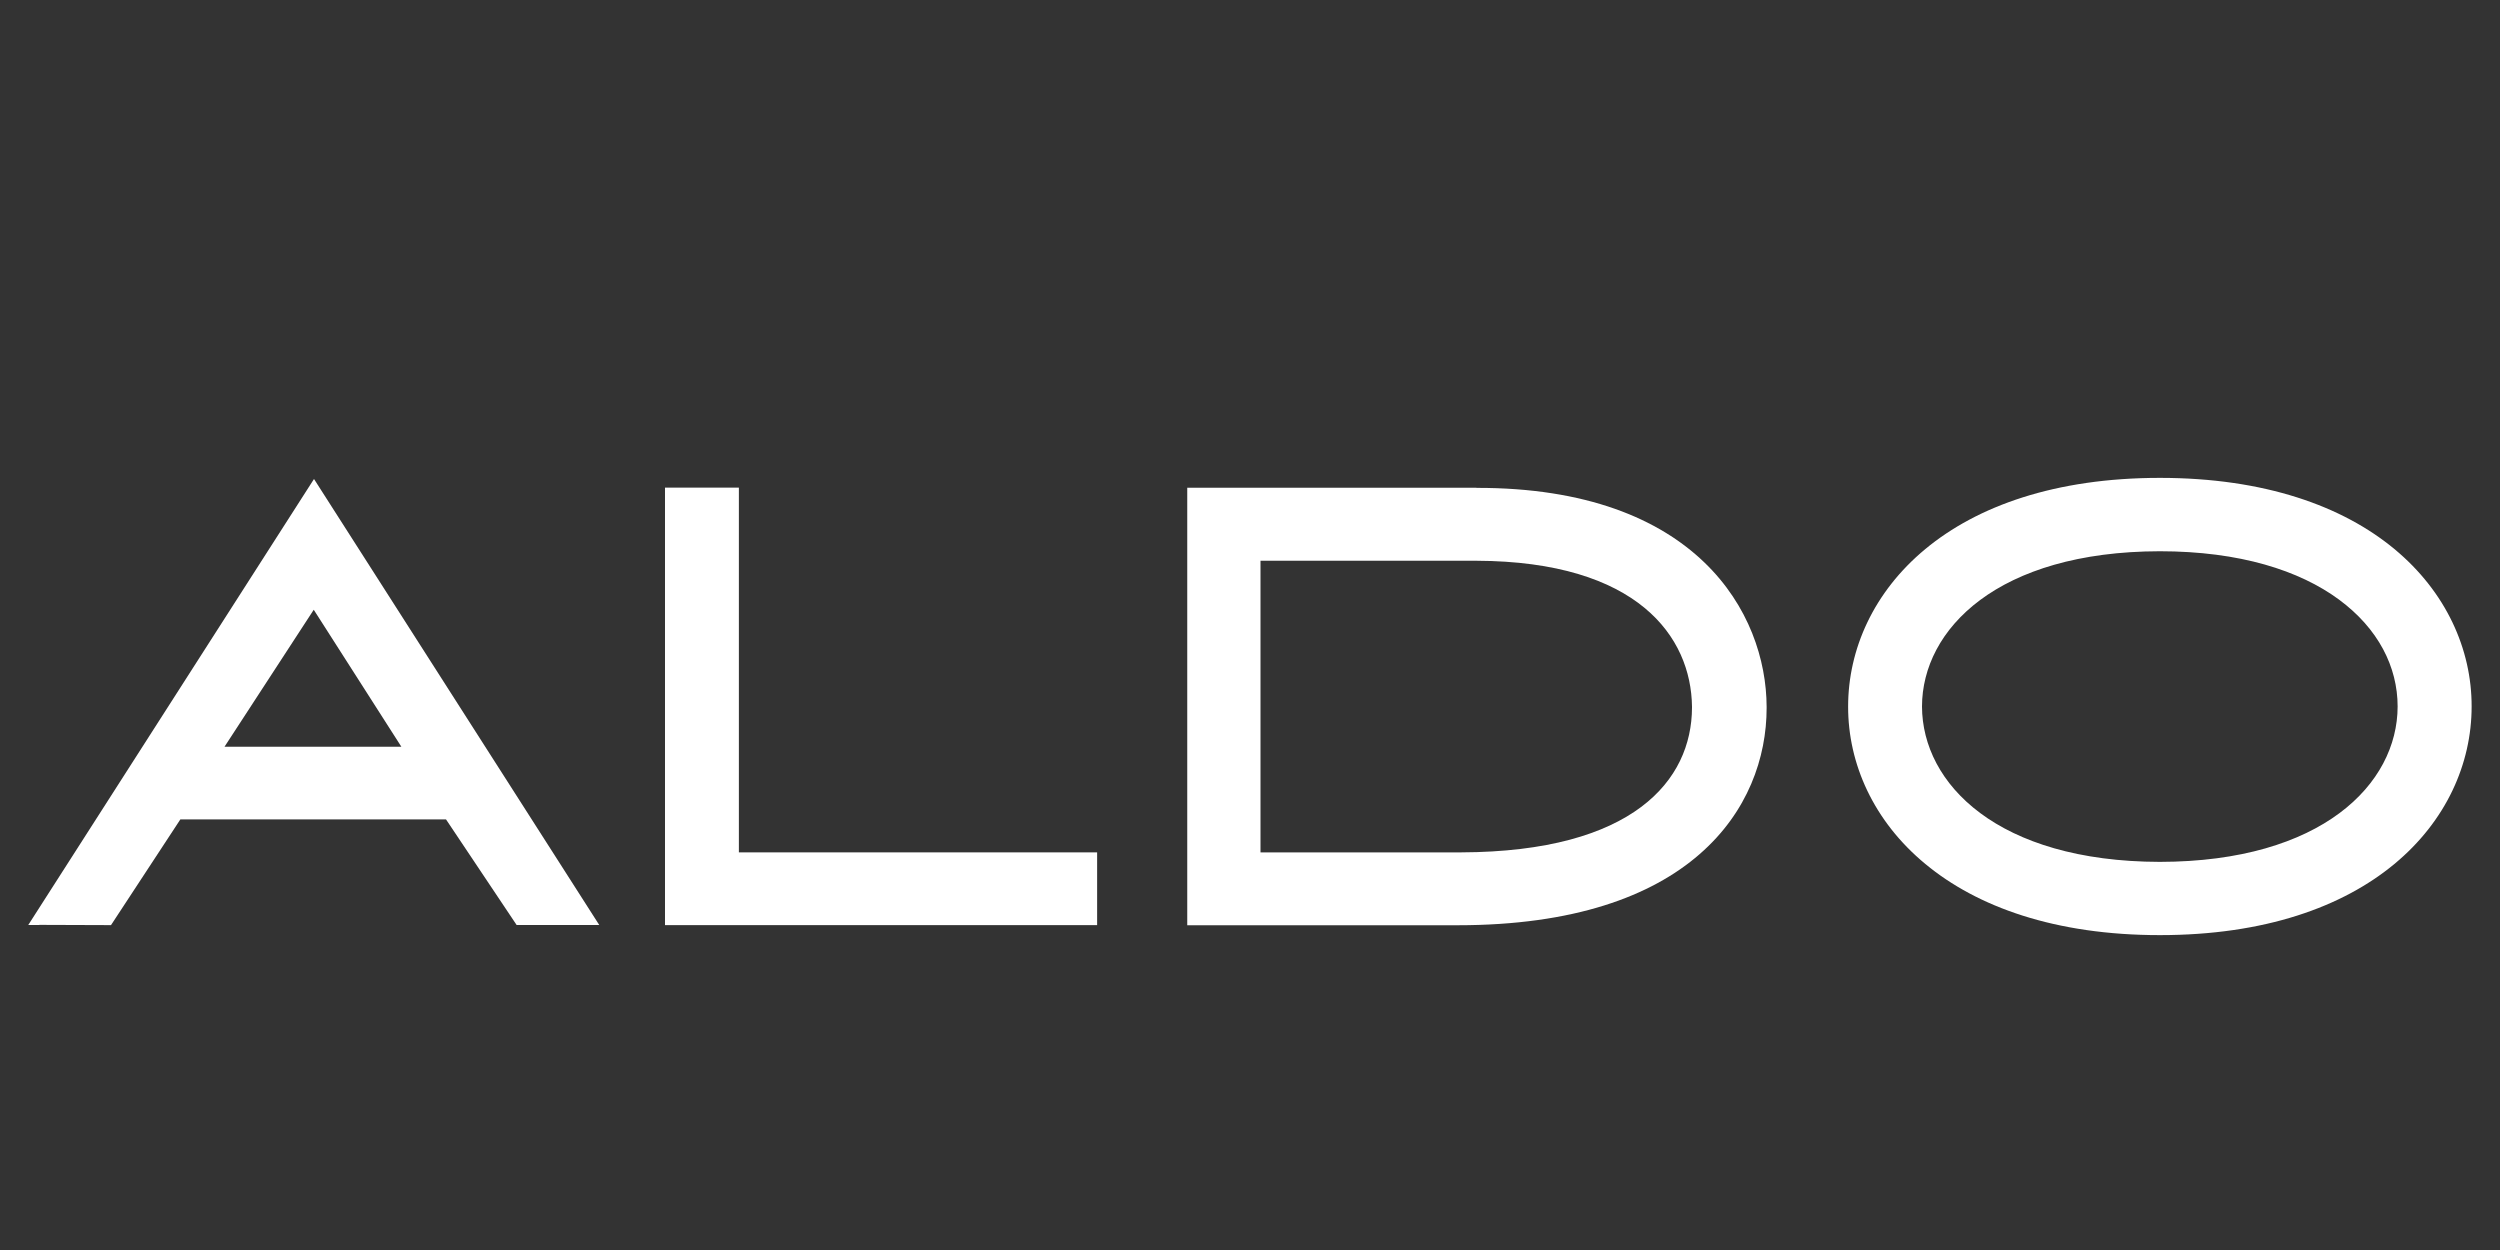 <?xml version="1.0" encoding="UTF-8"?>
<svg id="Layer_1" data-name="Layer 1" xmlns="http://www.w3.org/2000/svg" viewBox="0 0 200 100">
  <rect x="0" y="0" width="200" height="100" fill="#333333" stroke="none"/>
  <defs>
    <style>
      .cls-1 {
        fill: #fff;
      }
    </style>
  </defs>
  <path class="cls-1" d="m53.2,74.02v-35.01h5.91v29.18h28.66v5.82h-34.57Z"/>
  <path class="cls-1" d="m118.11,39.03c17.64-.04,23.2,10.05,23.22,17.52v.09c0,3.96-1.5,8.34-5.37,11.7-3.86,3.36-10.05,5.68-19.36,5.68h-21.62v-35h23.13,0Zm-1.22,29.16c13.79-.05,18.45-5.77,18.47-11.58v-.08c-.07-5.58-4.33-11.62-17.24-11.67h-17.28v23.33h16.05Z"/>
  <path class="cls-1" d="m172.79,38.23c8.38,0,14.62,2.26,18.76,5.69,4.14,3.43,6.19,8.03,6.18,12.6,0,4.58-2.04,9.17-6.18,12.6-4.14,3.43-10.37,5.69-18.76,5.69h0c-8.39,0-14.62-2.26-18.76-5.69-4.15-3.43-6.19-8.03-6.18-12.6,0-4.58,2.04-9.17,6.18-12.6,4.14-3.43,10.38-5.69,18.76-5.69h0Zm0,30.72c12.96-.02,19.01-6.23,19.02-12.43,0-3.17-1.55-6.24-4.7-8.56-3.15-2.32-7.92-3.86-14.33-3.86-12.96.02-19.01,6.24-19.02,12.42.02,6.19,6.06,12.4,19.02,12.43Z"/>
  <path class="cls-1" d="m3.15,74h-.89l22.86-35.68,22.82,35.68h-6.61l-5.65-8.45H14.43l-5.55,8.46-5.73-.02h0Zm28.96-14.26l-7.01-10.96-7.14,10.96h14.15Z"/>
</svg>